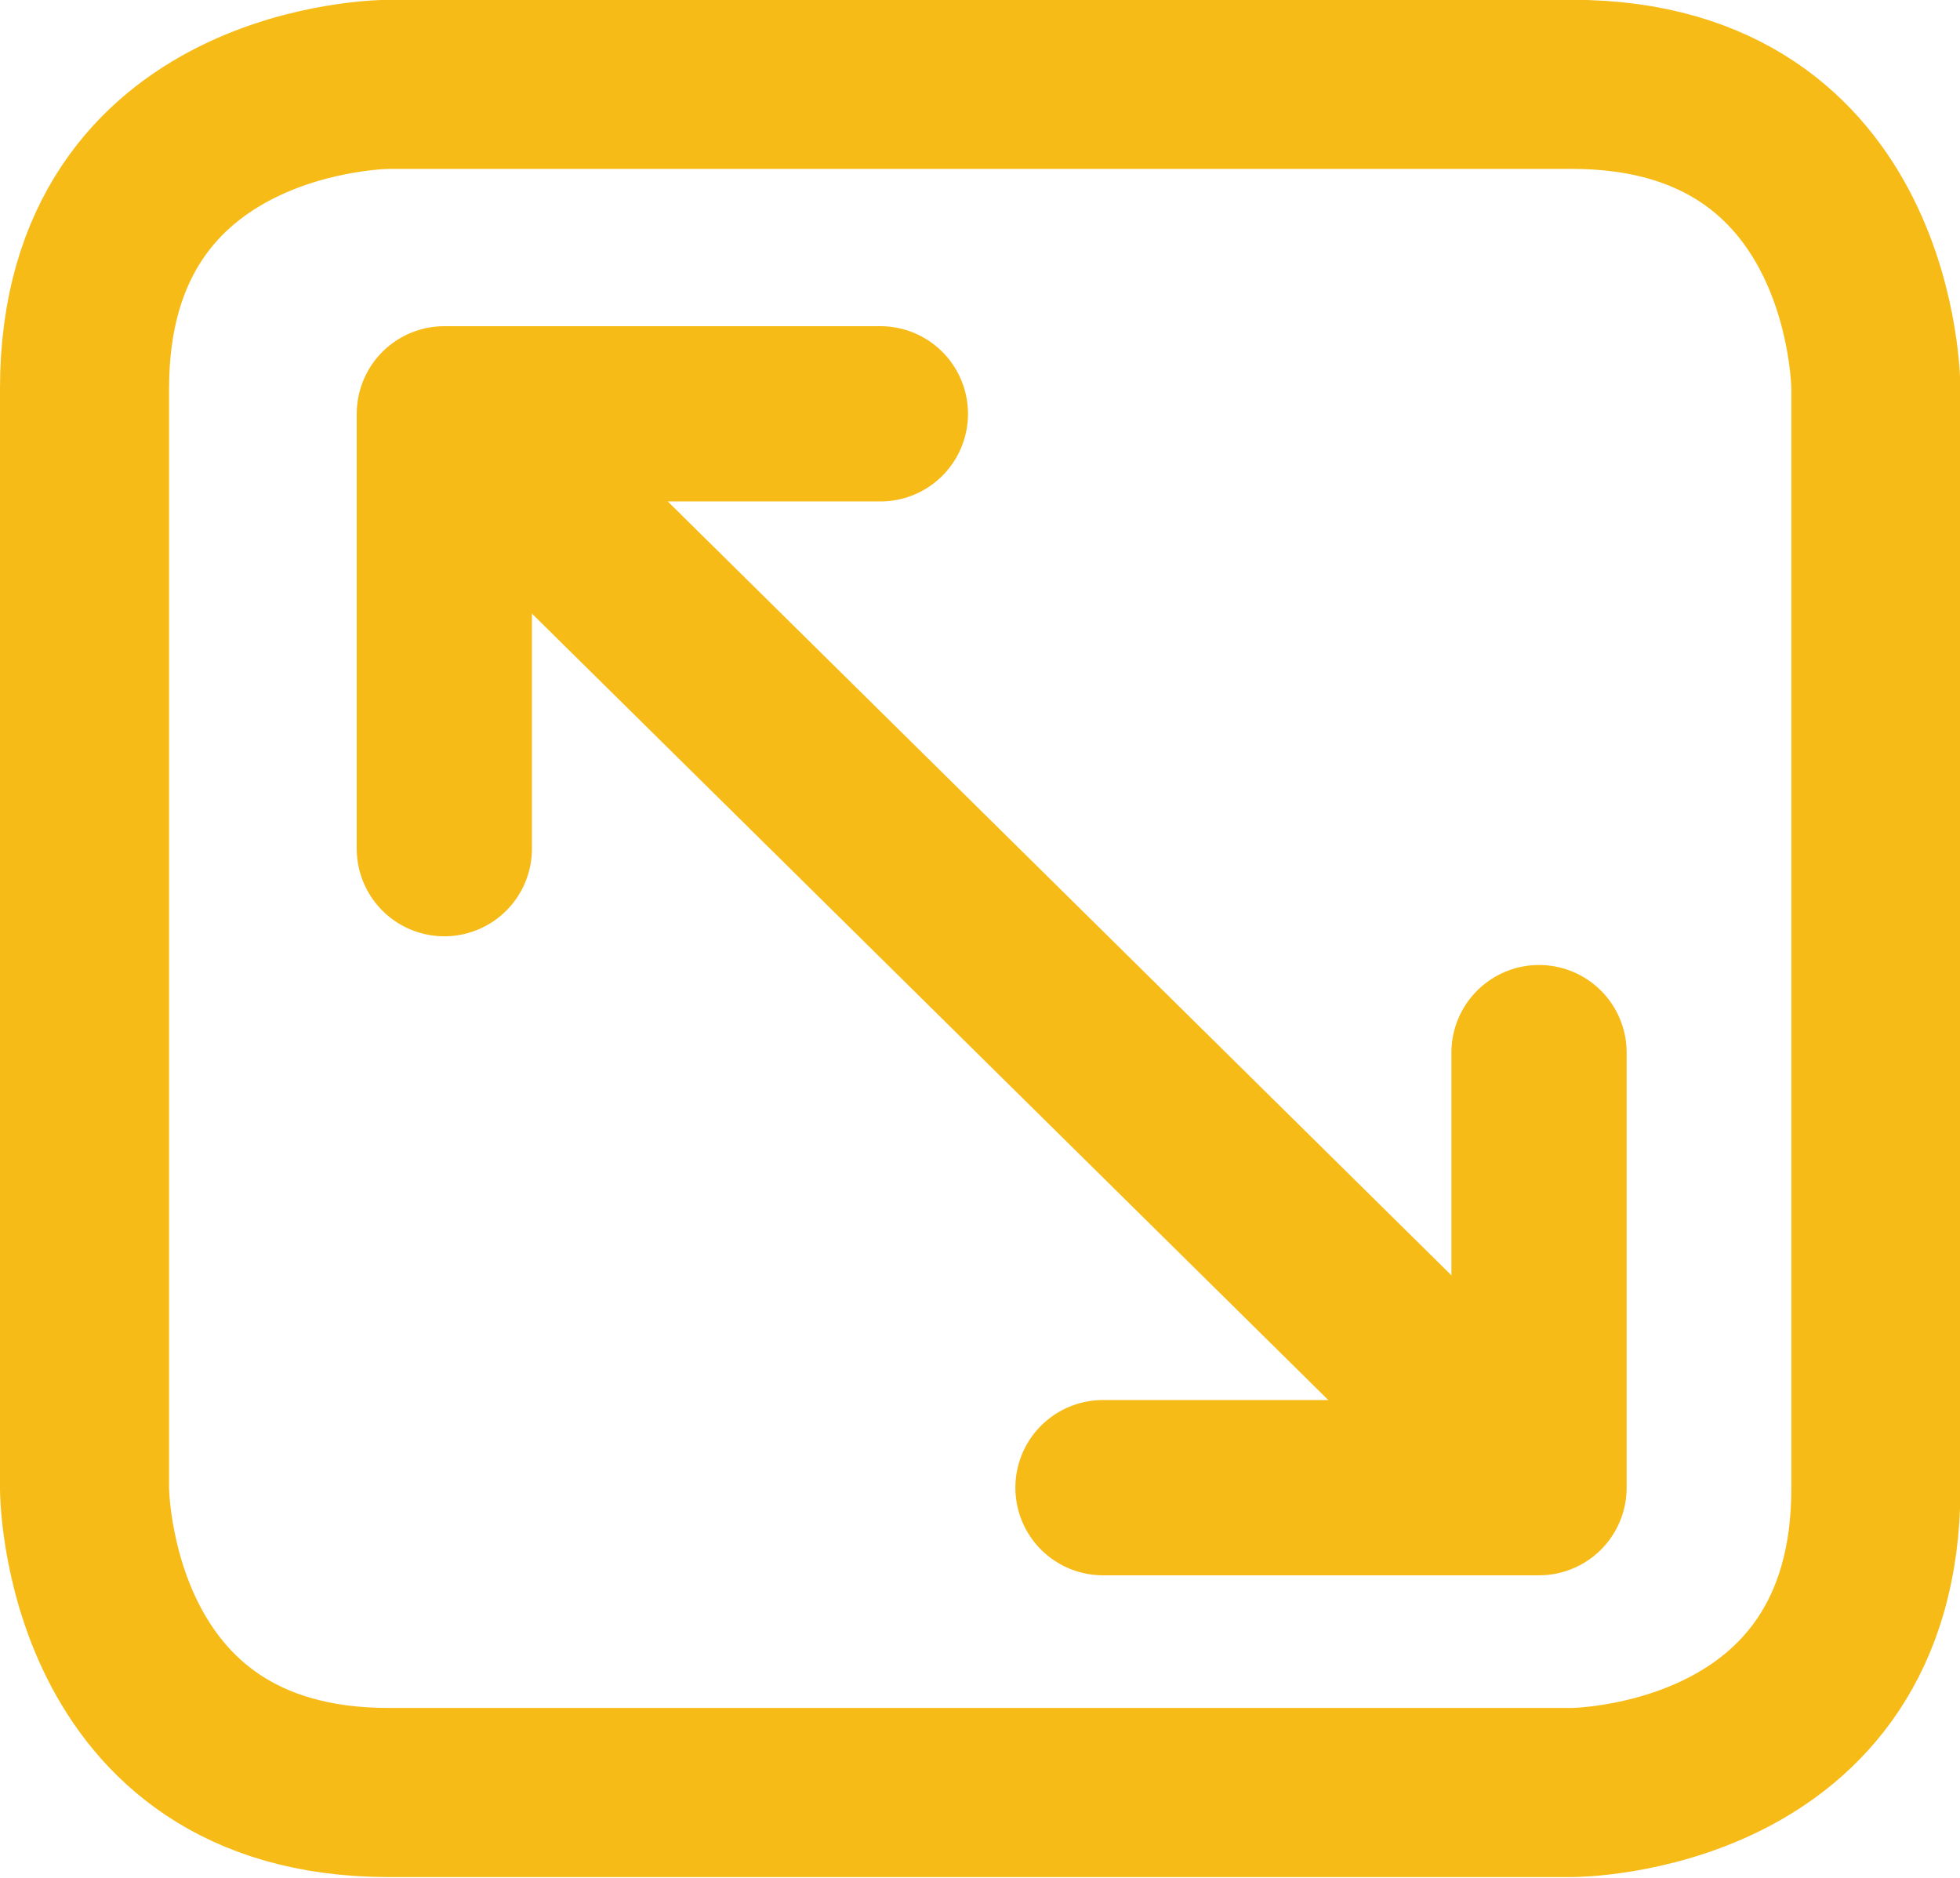 <svg id="Layer_1" data-name="Layer 1" xmlns="http://www.w3.org/2000/svg" xmlns:xlink="http://www.w3.org/1999/xlink" viewBox="0 0 92.28 88.39"><defs><style>.cls-1,.cls-2,.cls-4{fill:none;}.cls-2,.cls-4{stroke:#f7bb17;stroke-linecap:round;stroke-linejoin:round;}.cls-2{stroke-width:8.25px;}.cls-3{clip-path:url(#clip-path);}.cls-4{stroke-width:7.96px;}</style><clipPath id="clip-path" transform="translate(-442 -387.62)"><rect class="cls-1" x="442" y="387.61" width="92.28" height="88.39"/></clipPath></defs><title>PlugSpecsGLD</title><polyline class="cls-2" points="20.92 39.95 20.92 19.48 41.45 19.48"/><line class="cls-2" x1="22.06" y1="20.14" x2="72.02" y2="69.47"/><polyline class="cls-2" points="72.46 49.55 72.46 70.03 51.93 70.03"/><path class="cls-2" d="M513.33,457" transform="translate(-442 -387.62)"/><path class="cls-2" d="M487.43,431.07" transform="translate(-442 -387.62)"/><g class="cls-3"><path class="cls-4" d="M460.3,391.59s-14.32,0-14.32,14.32V457.7S446,472,460.3,472H516s14.32,0,14.32-14.32V405.91s0-14.32-14.32-14.32Z" transform="translate(-442 -387.62)"/></g></svg>
